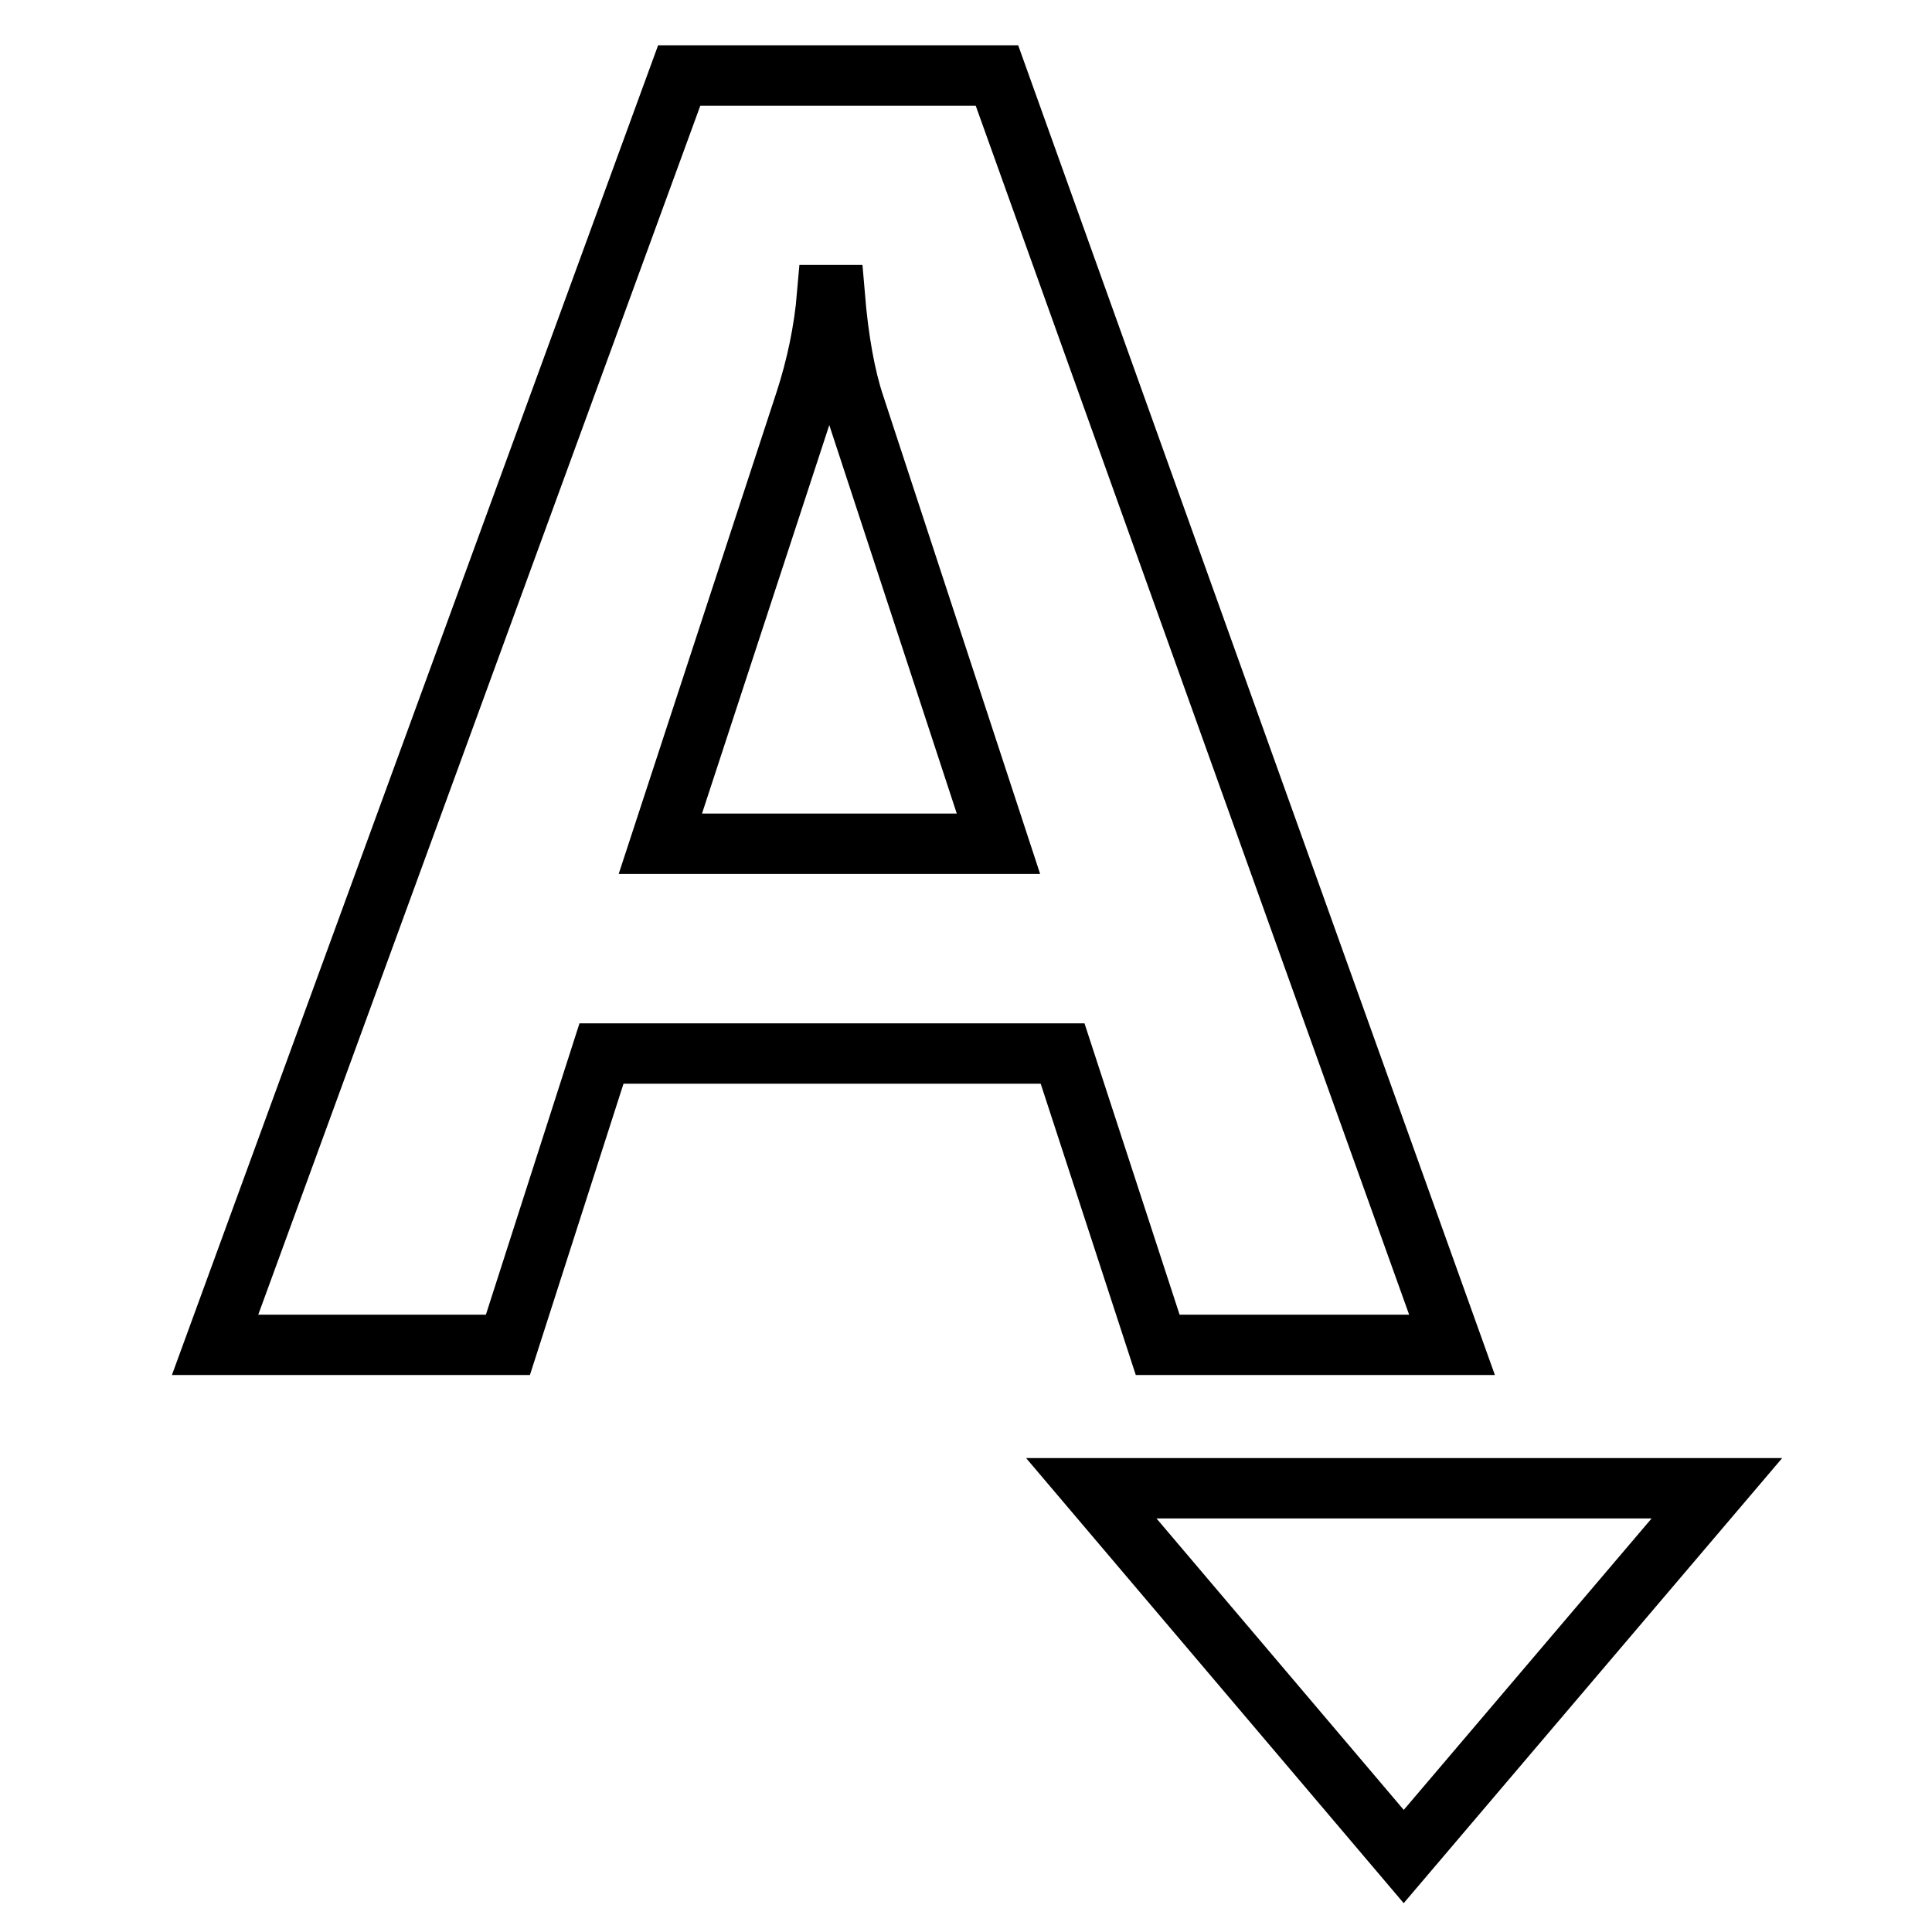 <?xml version="1.0" encoding="utf-8"?>
<!-- Svg Vector Icons : http://www.onlinewebfonts.com/icon -->
<!DOCTYPE svg PUBLIC "-//W3C//DTD SVG 1.1//EN" "http://www.w3.org/Graphics/SVG/1.1/DTD/svg11.dtd">
<svg version="1.1" xmlns="http://www.w3.org/2000/svg" xmlns:xlink="http://www.w3.org/1999/xlink" x="0px" y="0px" viewBox="0 0 256 256" enable-background="new 0 0 256 256" xml:space="preserve">
<g><g><path stroke-width="8" fill-opacity="0" stroke="#000000"  d="M192.4,178.2L132.1,10H90L28.5,178.2h38.8l12.4-38.6h61.1l12.6,38.6H192.4z M87.5,111.8l19.2-58.6c1.5-4.6,2.5-9.4,2.9-14.1h1c0.5,6,1.4,10.9,2.6,14.5l19.1,58.2H87.5z M227.5,197.2L186,246l-41.4-48.8H227.5z"/></g></g>
</svg>